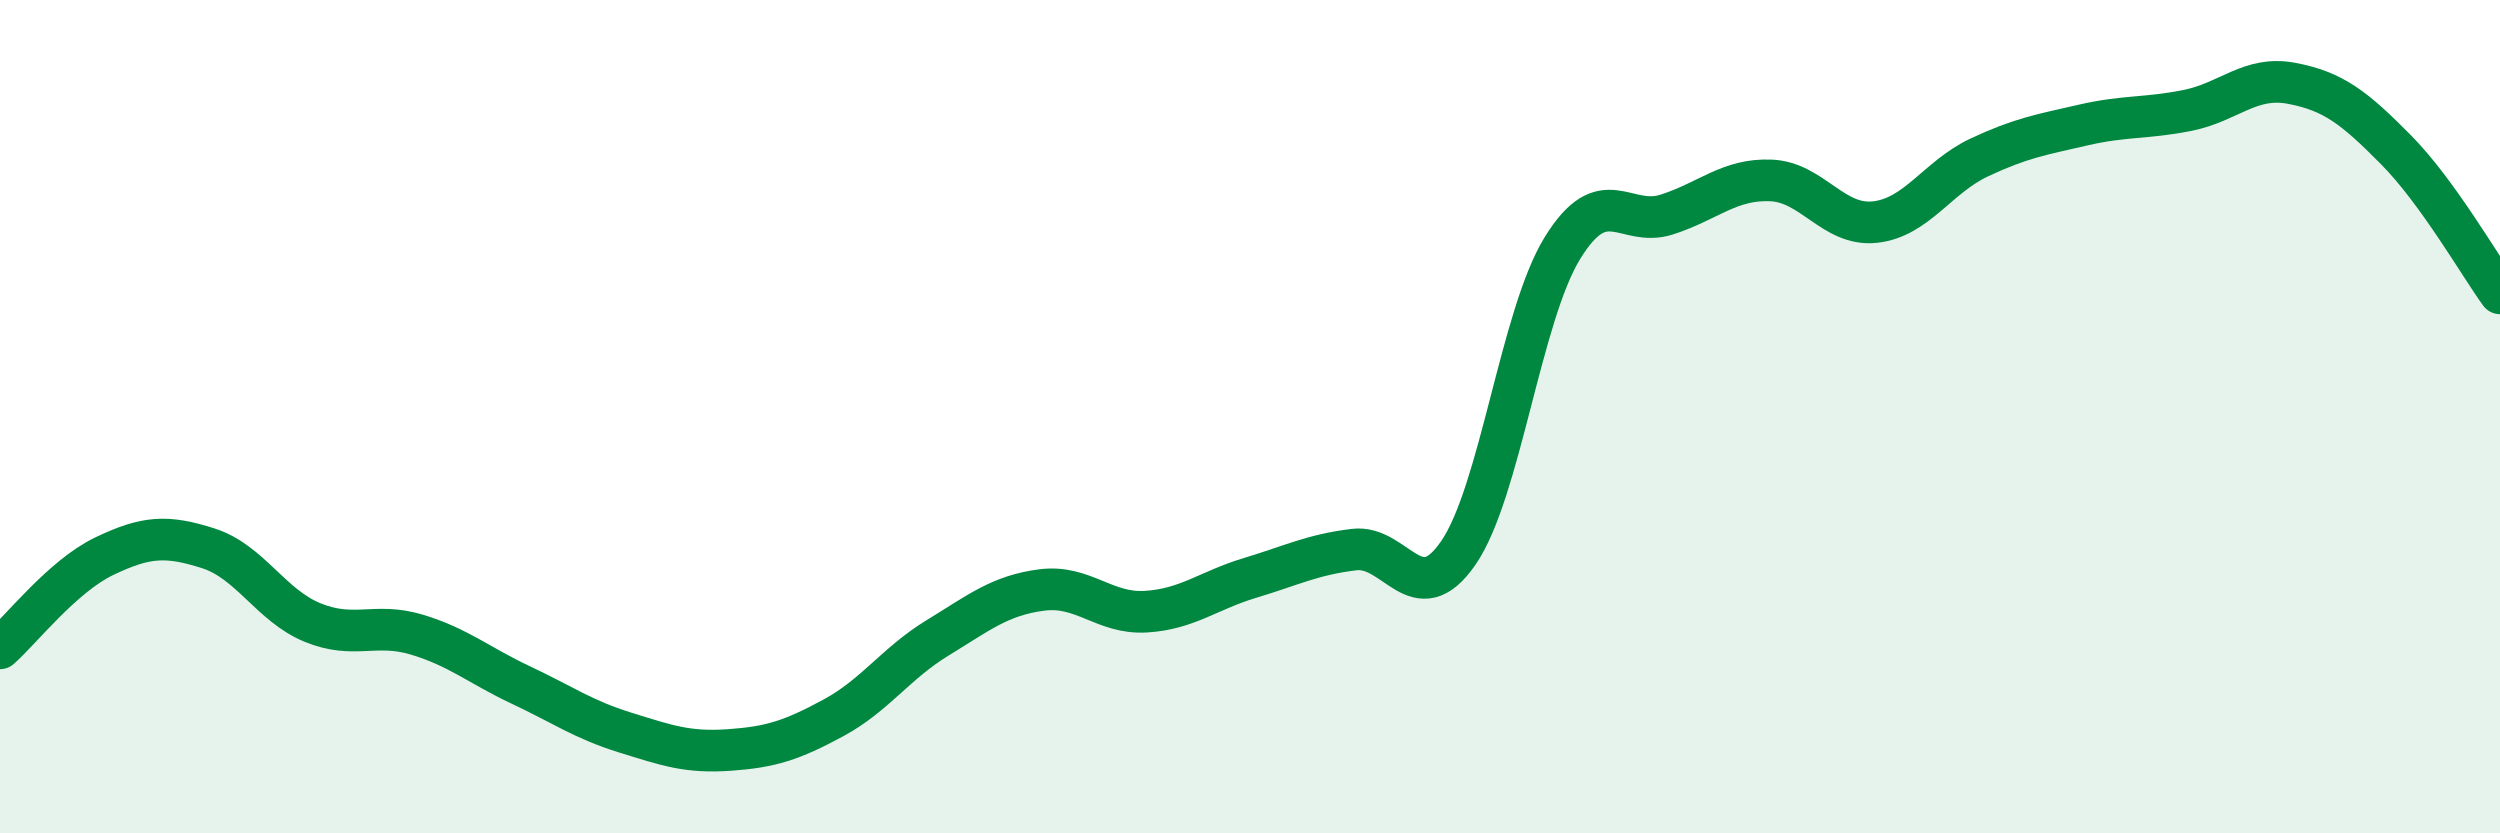 
    <svg width="60" height="20" viewBox="0 0 60 20" xmlns="http://www.w3.org/2000/svg">
      <path
        d="M 0,15.56 C 0.5,15.12 1.5,13.83 2.5,13.35 C 3.5,12.87 4,12.84 5,13.16 C 6,13.48 6.5,14.53 7.5,14.94 C 8.5,15.35 9,14.93 10,15.23 C 11,15.53 11.5,15.97 12.5,16.44 C 13.5,16.91 14,17.27 15,17.58 C 16,17.89 16.5,18.07 17.5,18 C 18.5,17.93 19,17.77 20,17.23 C 21,16.69 21.5,15.92 22.5,15.31 C 23.5,14.7 24,14.29 25,14.16 C 26,14.03 26.5,14.74 27.5,14.68 C 28.5,14.62 29,14.17 30,13.87 C 31,13.57 31.5,13.31 32.5,13.19 C 33.5,13.07 34,14.72 35,13.27 C 36,11.82 36.5,7.57 37.5,5.95 C 38.5,4.33 39,5.47 40,5.15 C 41,4.83 41.5,4.29 42.5,4.33 C 43.5,4.37 44,5.44 45,5.33 C 46,5.22 46.5,4.25 47.5,3.78 C 48.5,3.31 49,3.23 50,3 C 51,2.77 51.5,2.85 52.5,2.65 C 53.5,2.45 54,1.81 55,2 C 56,2.19 56.5,2.58 57.5,3.59 C 58.5,4.6 59.5,6.35 60,7.04L60 20L0 20Z"
        fill="#008740"
        opacity="0.1"
        stroke-linecap="round"
        stroke-linejoin="round"
      />
      <path
        d="M 0,15.56 C 0.5,15.12 1.5,13.83 2.5,13.35 C 3.5,12.87 4,12.84 5,13.16 C 6,13.48 6.5,14.53 7.5,14.94 C 8.5,15.35 9,14.93 10,15.23 C 11,15.53 11.5,15.97 12.5,16.44 C 13.5,16.91 14,17.27 15,17.58 C 16,17.89 16.5,18.07 17.5,18 C 18.5,17.93 19,17.77 20,17.23 C 21,16.69 21.5,15.92 22.5,15.31 C 23.5,14.7 24,14.29 25,14.16 C 26,14.03 26.5,14.74 27.5,14.68 C 28.5,14.62 29,14.17 30,13.87 C 31,13.57 31.5,13.31 32.5,13.19 C 33.5,13.07 34,14.72 35,13.27 C 36,11.82 36.5,7.57 37.5,5.95 C 38.5,4.33 39,5.47 40,5.15 C 41,4.83 41.5,4.29 42.5,4.33 C 43.5,4.37 44,5.44 45,5.33 C 46,5.22 46.5,4.25 47.5,3.78 C 48.5,3.31 49,3.23 50,3 C 51,2.77 51.5,2.85 52.5,2.65 C 53.5,2.45 54,1.81 55,2 C 56,2.19 56.5,2.58 57.5,3.59 C 58.5,4.6 59.5,6.35 60,7.04"
        stroke="#008740"
        stroke-width="1"
        fill="none"
        stroke-linecap="round"
        stroke-linejoin="round"
      />
    </svg>
  